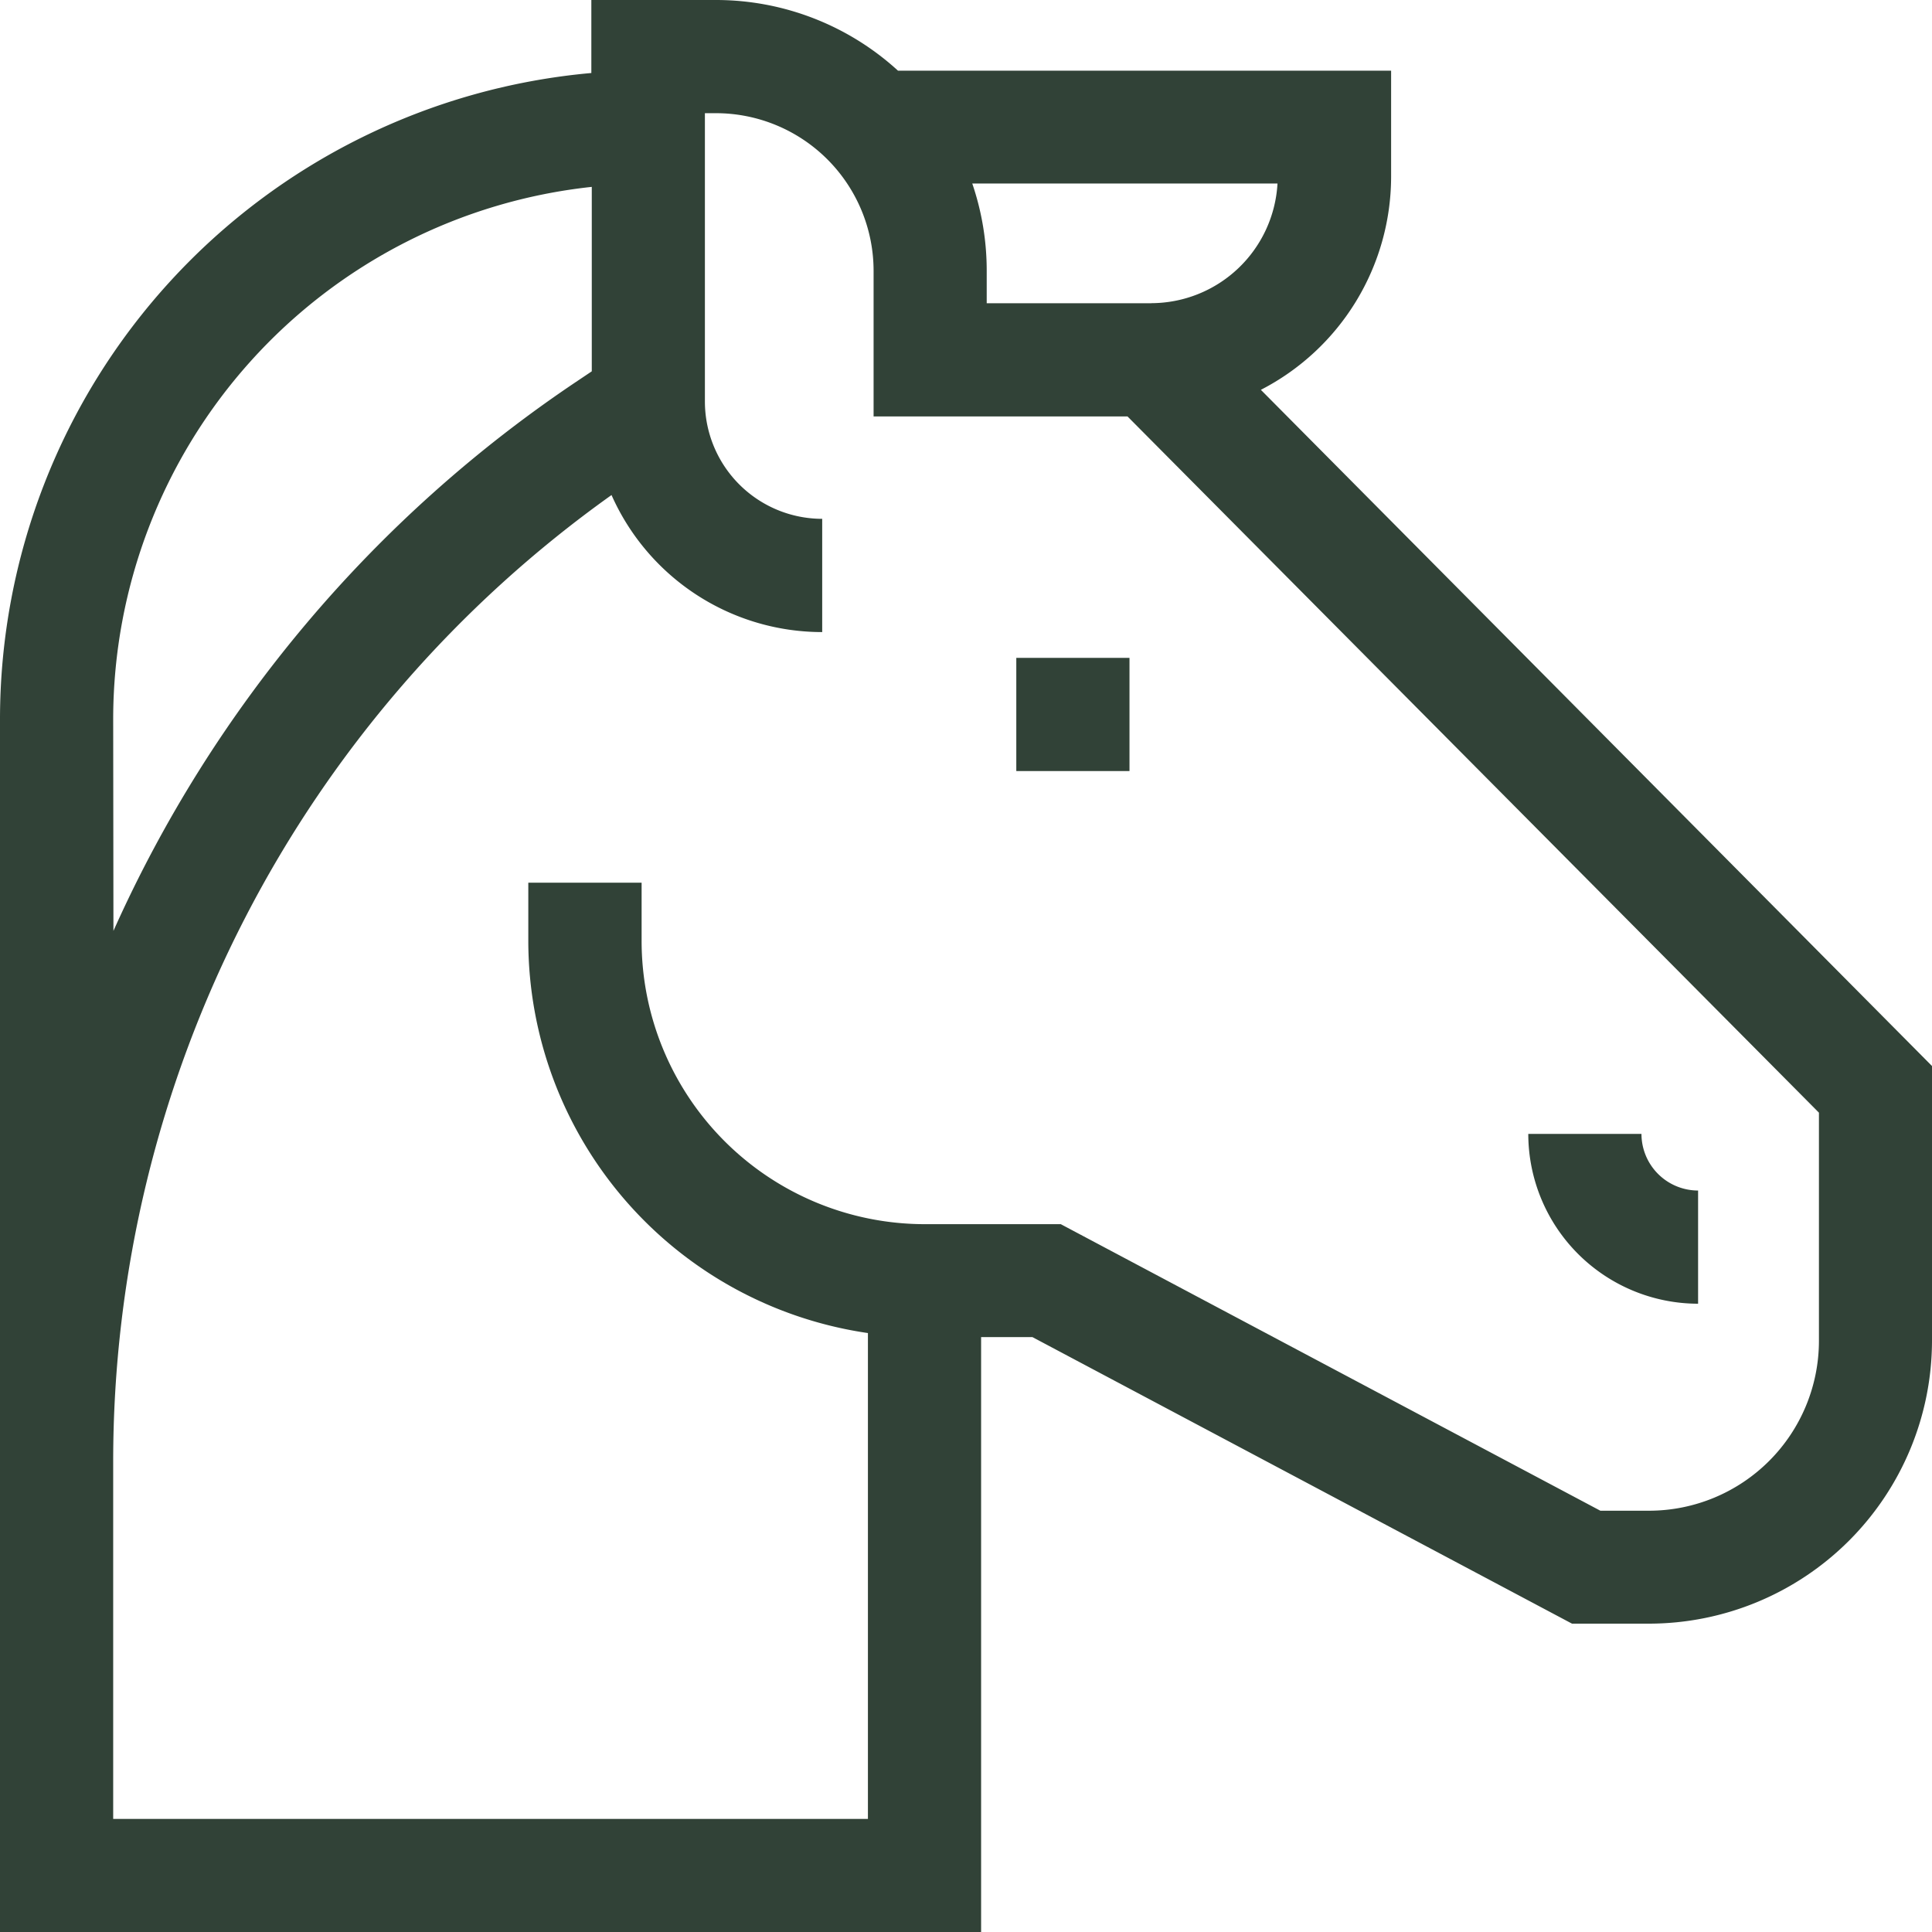 <svg xmlns="http://www.w3.org/2000/svg" width="31.015" height="31.015" viewBox="0 0 31.015 31.015"><path d="M20.241,6.258a3.853,3.853,0,0,0,2.091-3.423v-1.7H14.416A4.33,4.33,0,0,0,11.493,0h-2V1.172A10.419,10.419,0,0,0,0,11.537V31.015H15.75v-9.55h.824l8.662,4.6h1.236a4.548,4.548,0,0,0,4.543-4.543V17.113Zm-1.758-1.39H15.84V4.346a4.327,4.327,0,0,0-.232-1.4h4.9A2.035,2.035,0,0,1,18.483,4.867ZM1.817,11.537A8.6,8.6,0,0,1,9.5,3V5.961l-.231.155a20.873,20.873,0,0,0-7.448,8.828ZM29.2,21.526a2.729,2.729,0,0,1-2.726,2.726h-.783l-8.662-4.6H14.841A4.548,4.548,0,0,1,10.3,15.1v-.93H8.481v.93a6.37,6.37,0,0,0,5.452,6.3v7.8H1.817v-5.72a19.047,19.047,0,0,1,8-15.533,3.7,3.7,0,0,0,3.382,2.2V8.329a1.885,1.885,0,0,1-1.883-1.883V1.817h.179a2.532,2.532,0,0,1,2.529,2.529V6.685H18.1L29.2,17.862Z" transform="translate(0 0)" fill="#314237"></path><path d="M407.726,303.226v-1.817a.91.91,0,0,1-.909-.909H405A2.729,2.729,0,0,0,407.726,303.226Z" transform="translate(-380.466 -282.297)" fill="#314237"></path><path d="M269.335,174.349h1.817v1.817h-1.817Z" transform="translate(-253.02 -163.788)" fill="#314237"></path></svg>